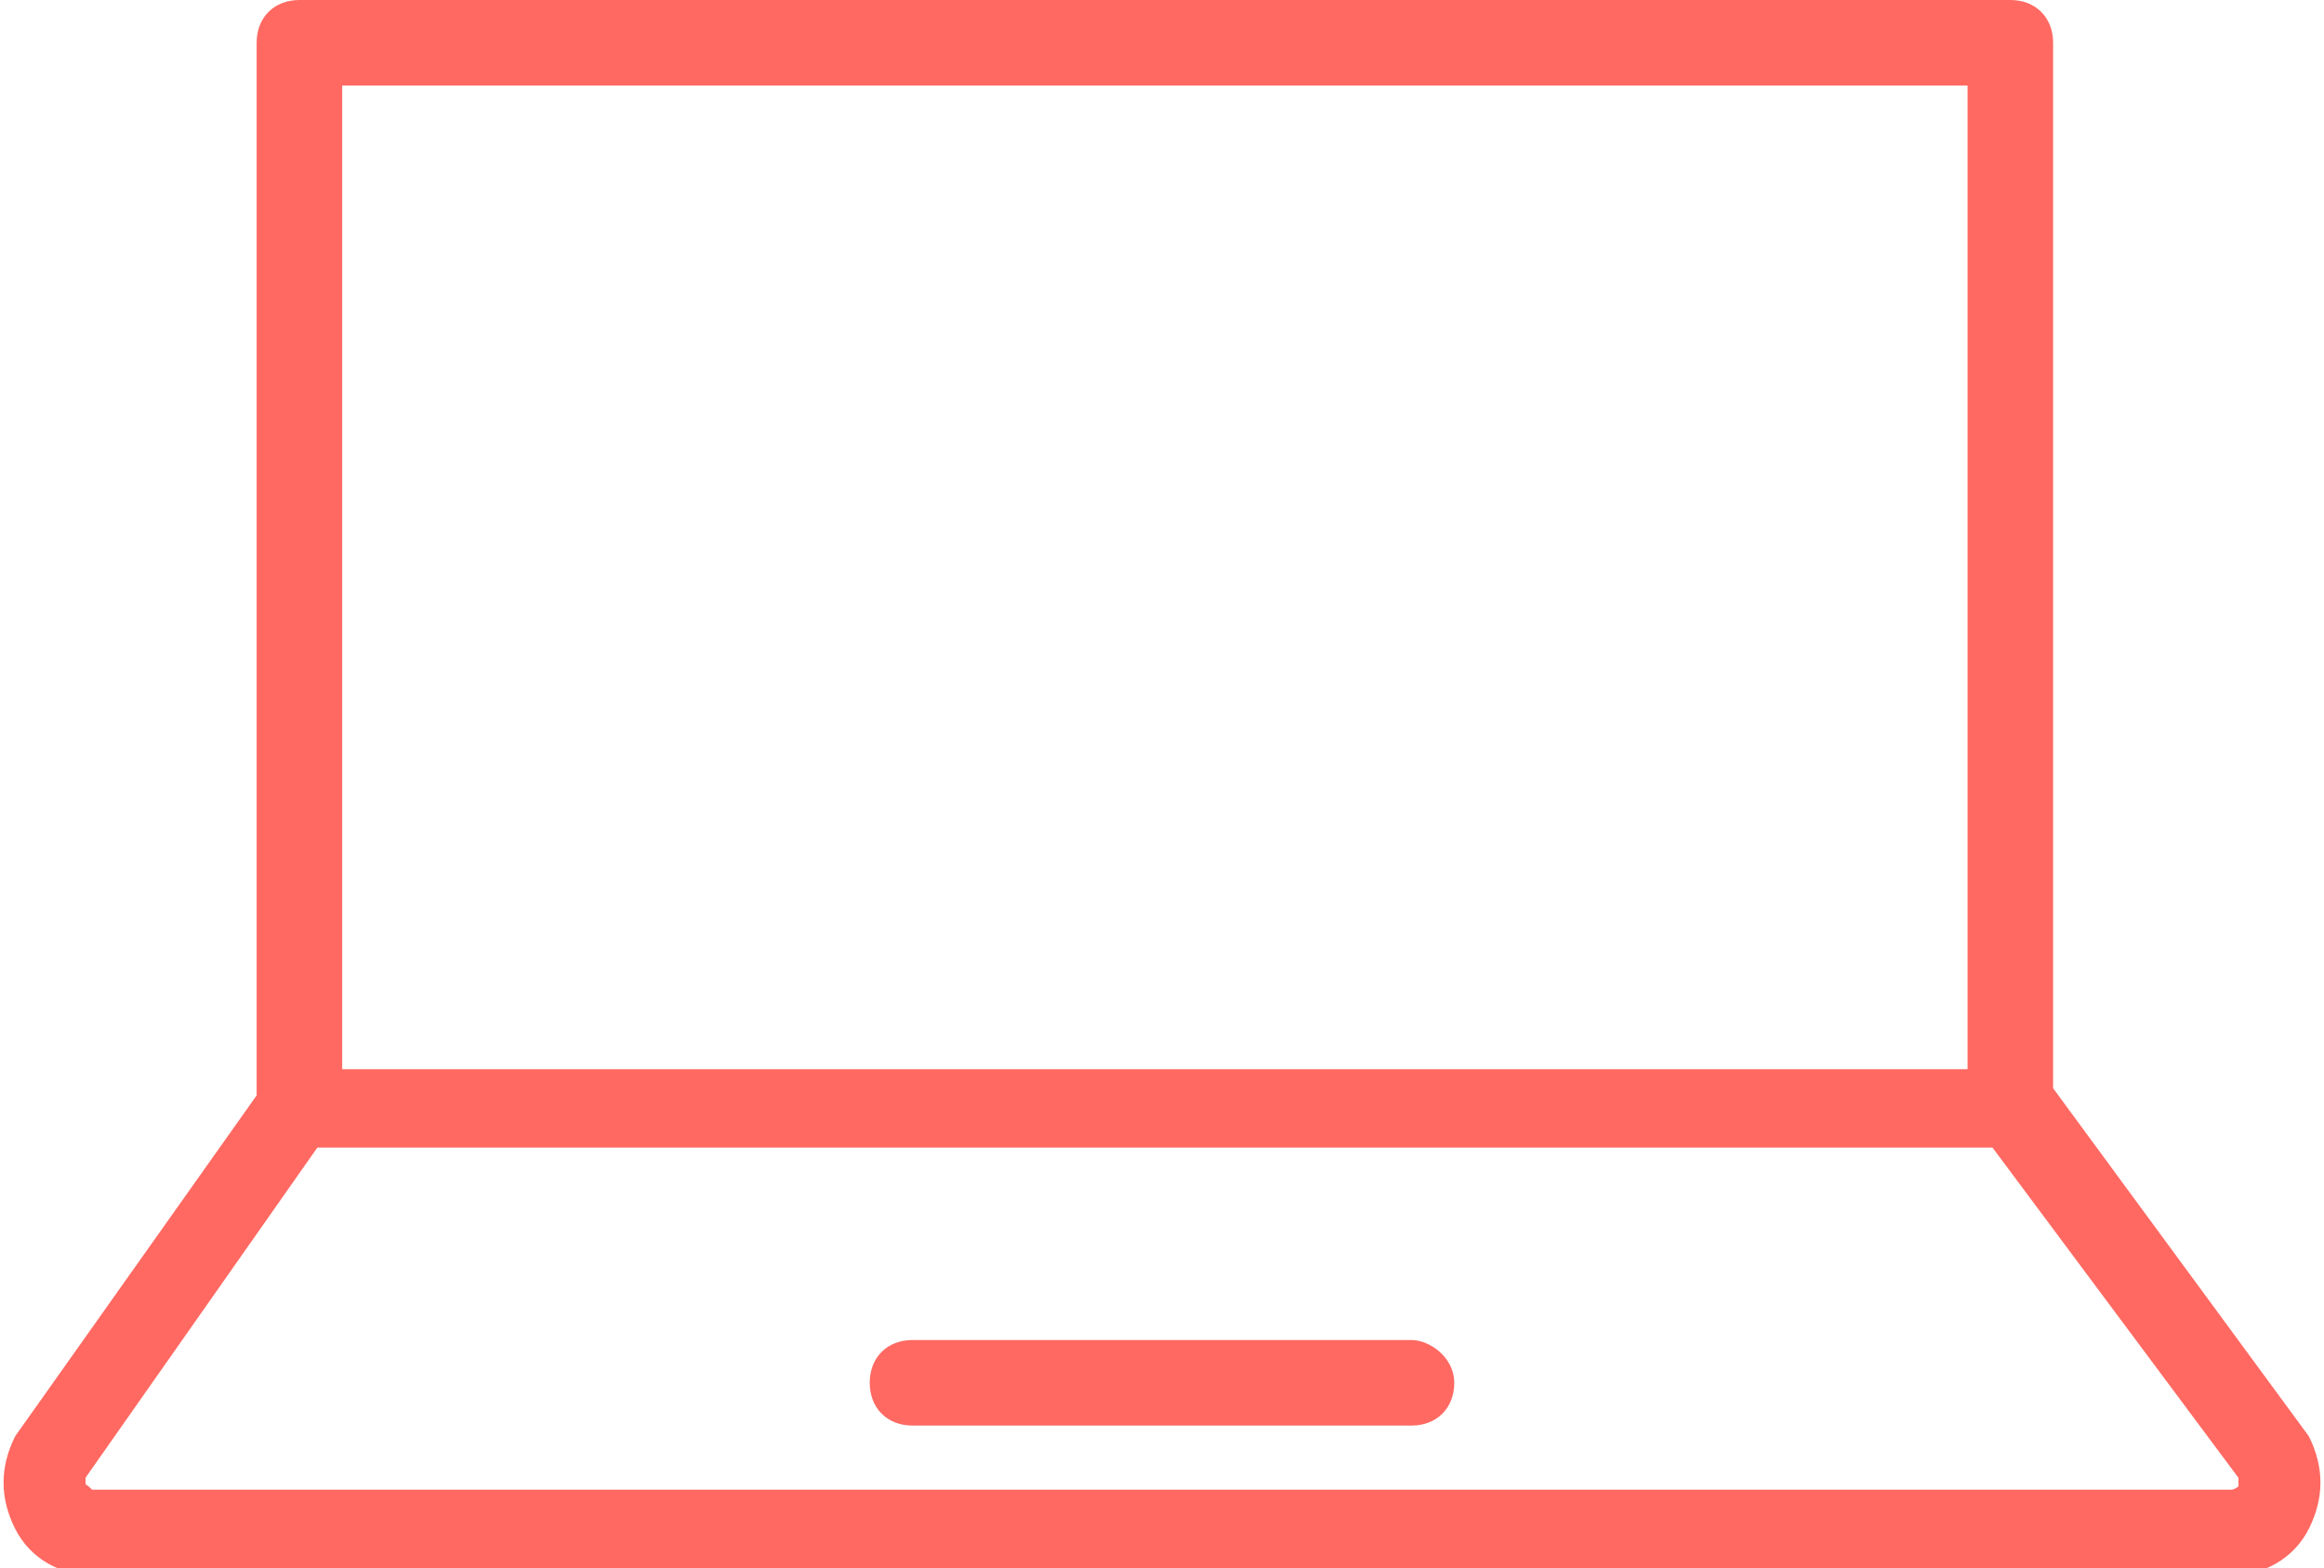 <?xml version="1.0" encoding="utf-8"?>
<!-- Generator: Adobe Illustrator 27.7.0, SVG Export Plug-In . SVG Version: 6.00 Build 0)  -->
<svg version="1.1" id="Ebene_1" xmlns="http://www.w3.org/2000/svg" xmlns:xlink="http://www.w3.org/1999/xlink" x="0px" y="0px"
	 viewBox="0 0 32.6 22" style="enable-background:new 0 0 32.6 22;" xml:space="preserve">
<style type="text/css">
	.st0{clip-path:url(#SVGID_00000027584534036046368420000016927021839401334436_);fill:#FF6962;}
	
		.st1{clip-path:url(#SVGID_00000027584534036046368420000016927021839401334436_);fill:none;stroke:#FF6962;stroke-width:0.2;stroke-miterlimit:10;}
</style>
<g>
	<defs>
		<rect id="SVGID_1_" width="32.6" height="22"/>
	</defs>
	<clipPath id="SVGID_00000170273565954494014410000012699662508314661761_">
		<use xlink:href="#SVGID_1_"  style="overflow:visible;"/>
	</clipPath>
	<path style="clip-path:url(#SVGID_00000170273565954494014410000012699662508314661761_);fill:#FF6962;" d="M31.5,20.9
		c0,0-0.1,0.1-0.2,0.1h-30c-0.1,0-0.1-0.1-0.2-0.1c0,0,0-0.1,0-0.2L4.4,16H28l3.5,4.7C31.5,20.8,31.5,20.8,31.5,20.9 M4.7,1.1h23v14
		h-23V1.1z M32.3,20.2C32.3,20.2,32.3,20.2,32.3,20.2l-3.6-4.9V0.6c0-0.3-0.2-0.5-0.5-0.5h-24c-0.3,0-0.5,0.2-0.5,0.5v14.8l-3.4,4.8
		c0,0,0,0,0,0c-0.2,0.4-0.2,0.8,0,1.2c0.2,0.4,0.6,0.6,1,0.6h30c0.4,0,0.8-0.2,1-0.6S32.5,20.6,32.3,20.2"/>
	
		<path style="clip-path:url(#SVGID_00000170273565954494014410000012699662508314661761_);fill:none;stroke:#FF6962;stroke-width:0.2;stroke-miterlimit:10;" d="
		M31.5,20.9c0,0-0.1,0.1-0.2,0.1h-30c-0.1,0-0.1-0.1-0.2-0.1c0,0,0-0.1,0-0.2L4.4,16H28l3.5,4.7C31.5,20.8,31.5,20.8,31.5,20.9z
		 M4.7,1.1h23v14h-23V1.1z M32.3,20.2C32.3,20.2,32.3,20.2,32.3,20.2l-3.6-4.9V0.6c0-0.3-0.2-0.5-0.5-0.5h-24
		c-0.3,0-0.5,0.2-0.5,0.5v14.8l-3.4,4.8c0,0,0,0,0,0c-0.2,0.4-0.2,0.8,0,1.2c0.2,0.4,0.6,0.6,1,0.6h30c0.4,0,0.8-0.2,1-0.6
		S32.5,20.6,32.3,20.2z"/>
	<path style="clip-path:url(#SVGID_00000170273565954494014410000012699662508314661761_);fill:#FF6962;" d="M19.8,18.9h-7
		c-0.3,0-0.5,0.2-0.5,0.5c0,0.3,0.2,0.5,0.5,0.5h7c0.3,0,0.5-0.2,0.5-0.5C20.3,19.1,20,18.9,19.8,18.9"/>
	
		<path style="clip-path:url(#SVGID_00000170273565954494014410000012699662508314661761_);fill:none;stroke:#FF6962;stroke-width:0.2;stroke-miterlimit:10;" d="
		M19.8,18.9h-7c-0.3,0-0.5,0.2-0.5,0.5c0,0.3,0.2,0.5,0.5,0.5h7c0.3,0,0.5-0.2,0.5-0.5C20.3,19.1,20,18.9,19.8,18.9z"/>
</g>
</svg>
